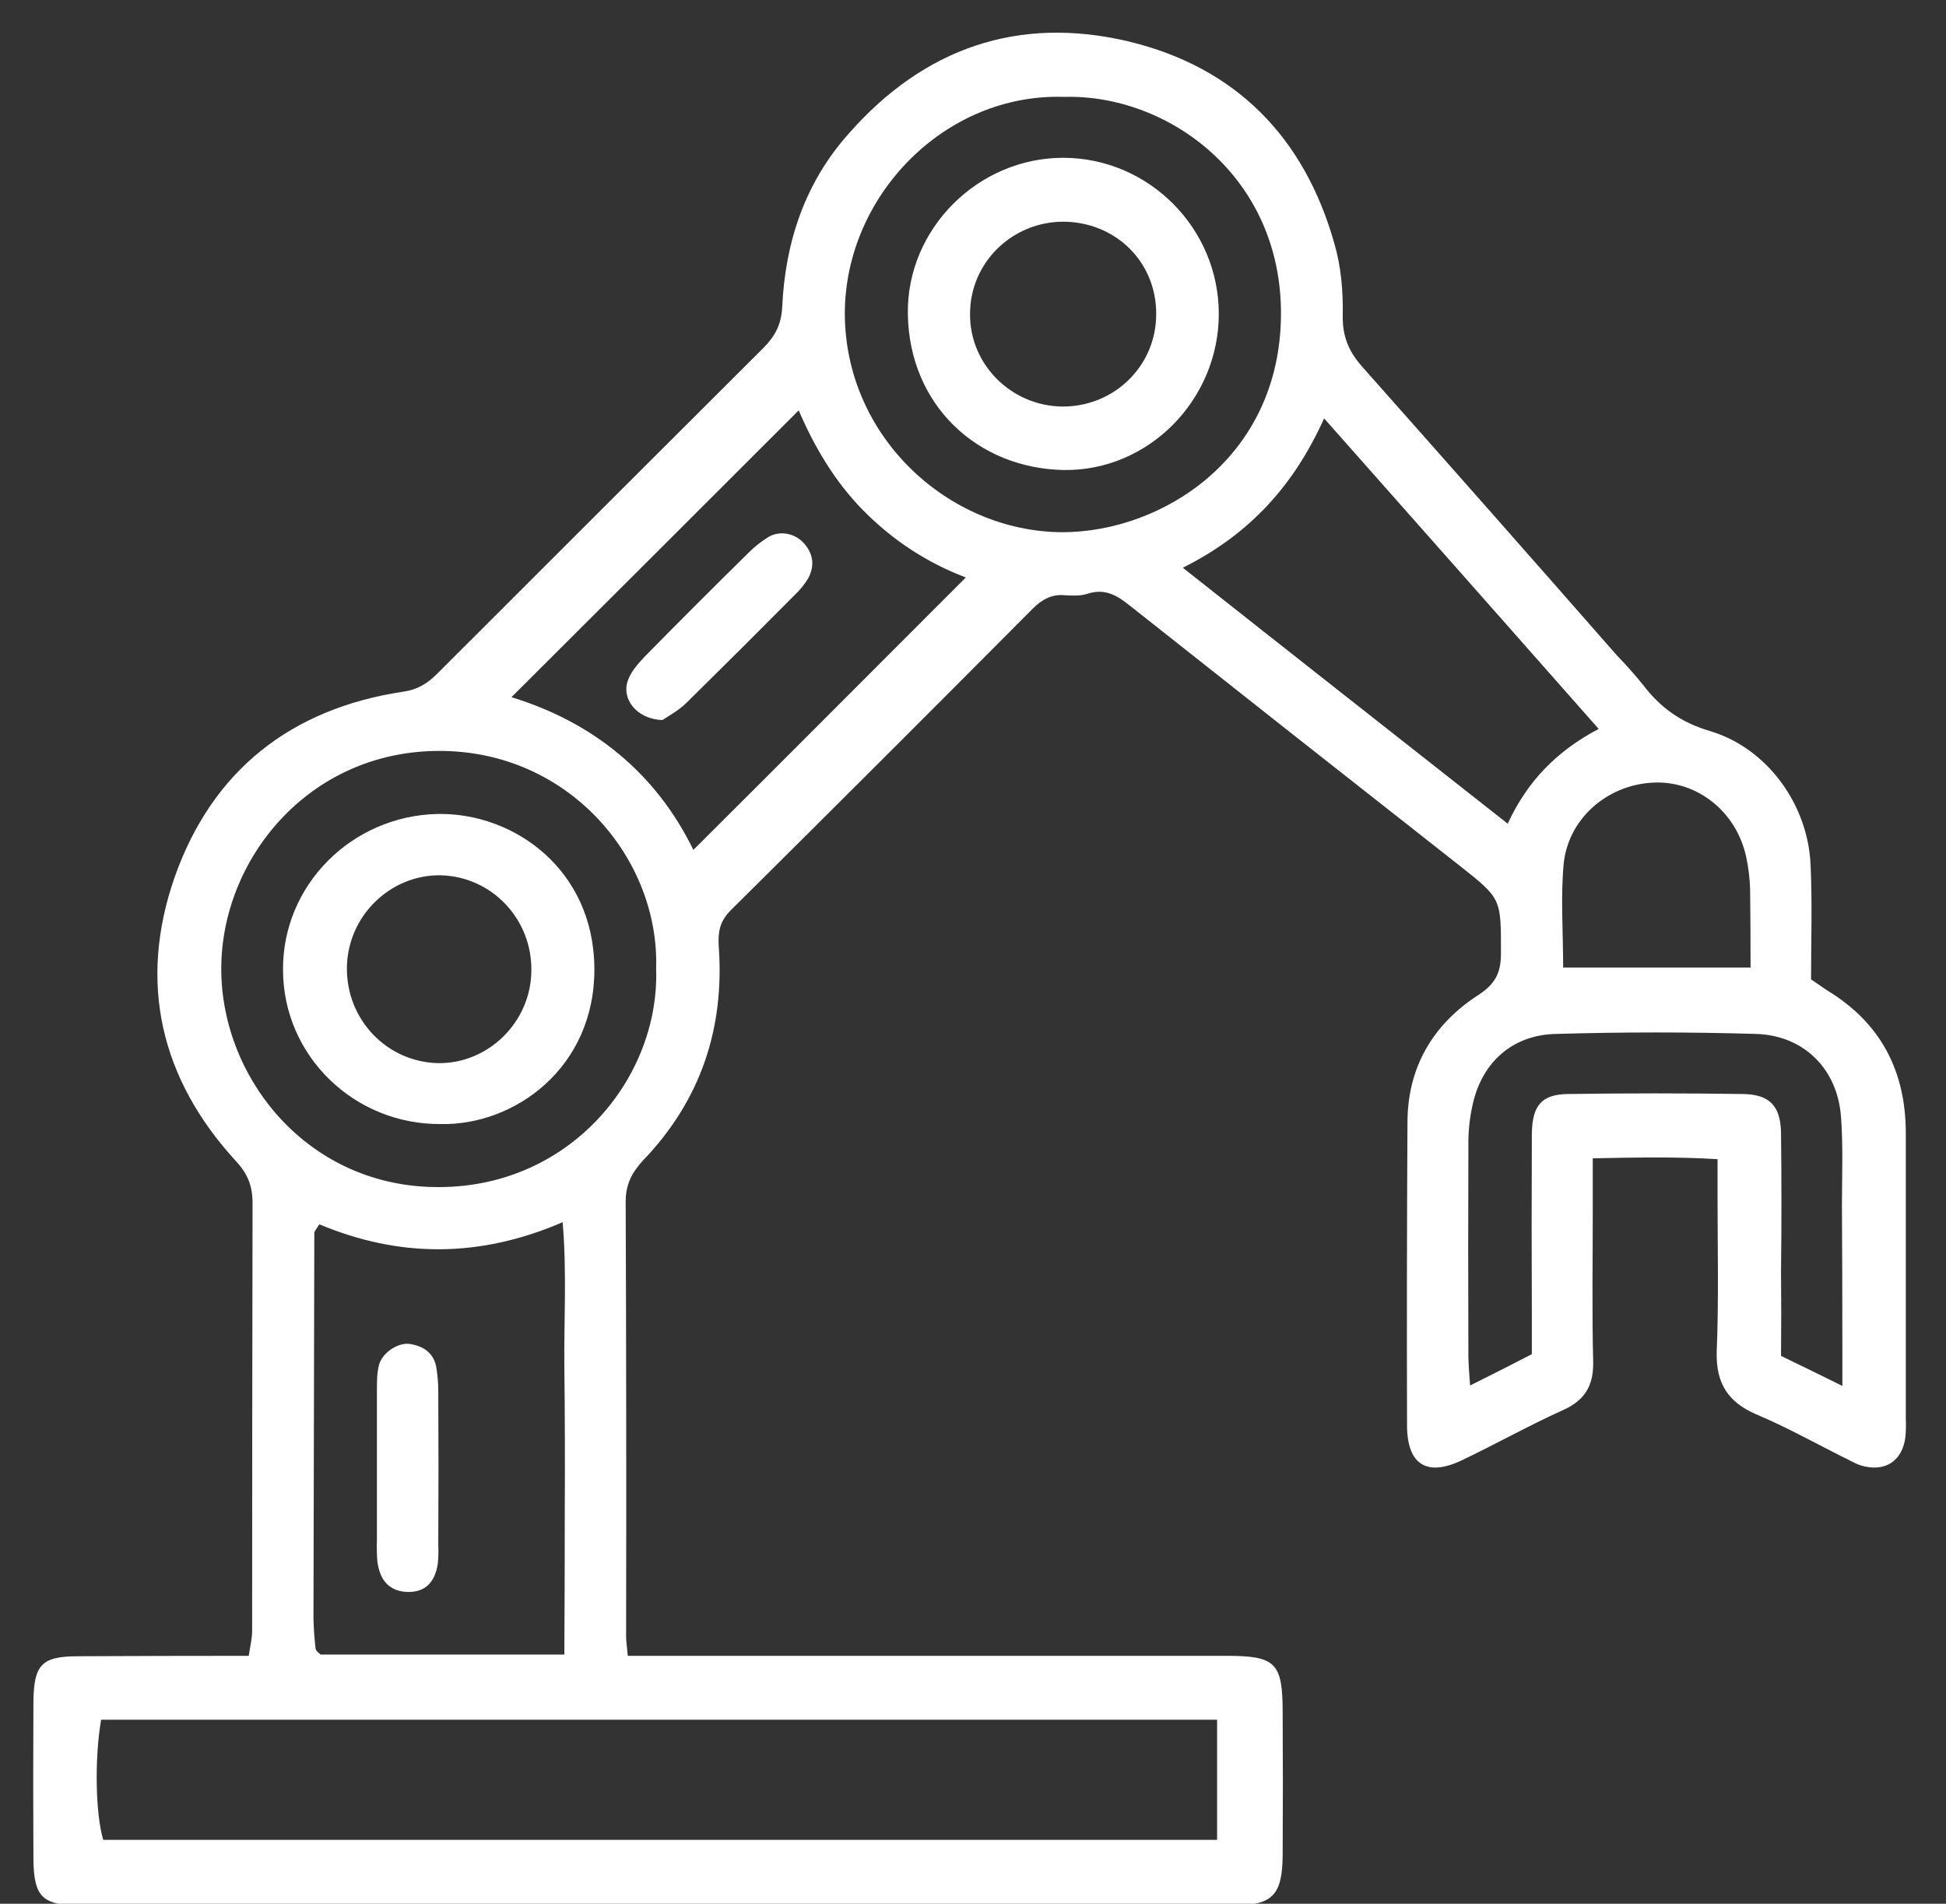 <svg version="1.2" xmlns="http://www.w3.org/2000/svg" viewBox="0 0 46 45" width="46" height="45">
	<rect x="0" y="0" width="46" height="45" fill="#333333" stroke="none"/>
	<style>
		.s0 { fill: #ffffff } 
	</style>
	<g id="Capa 1">
		<g id="&lt;Group&gt;">
			<g id="&lt;Group&gt;">
				<g id="&lt;Group&gt;">
					<g id="&lt;Group&gt;">
						<path id="-e-robot" fill-rule="evenodd" class="s0" d="m14.84 39.14c0.38 0 0.69 0 1 0q6.57 0 13.14 0c1.18 0 1.34 0.16 1.34 1.35q0.01 1.68 0 3.37c-0.01 0.94-0.24 1.18-1.17 1.18q-13.61 0-27.22 0c-0.93 0-1.13-0.19-1.14-1.1q-0.01-1.85 0-3.71c0.01-0.88 0.19-1.08 1.06-1.08q1.97-0.01 4.03-0.01c0.03-0.21 0.08-0.4 0.08-0.59q0-5.05 0.01-10.11c0-0.4-0.11-0.69-0.39-0.99-1.79-1.95-2.32-4.23-1.45-6.72 0.89-2.52 2.75-3.98 5.4-4.38 0.35-0.05 0.58-0.2 0.81-0.43q3.85-3.85 7.7-7.69c0.28-0.28 0.43-0.56 0.45-0.97 0.07-1.54 0.54-2.95 1.58-4.11 1.77-2.01 4-2.79 6.61-2.17 2.53 0.61 4.15 2.26 4.86 4.77 0.16 0.54 0.21 1.13 0.2 1.7-0.01 0.5 0.14 0.86 0.47 1.23q3.01 3.39 6 6.8 0.33 0.34 0.63 0.71c0.41 0.54 0.9 0.89 1.58 1.09 1.37 0.41 2.33 1.76 2.38 3.19 0.04 0.89 0.01 1.78 0.01 2.68q0.22 0.15 0.38 0.26c1.27 0.77 1.86 1.91 1.86 3.38q0 3.37 0 6.74 0.01 0.22-0.01 0.44c-0.07 0.57-0.49 0.84-1.05 0.67-0.16-0.05-0.31-0.15-0.47-0.22-0.67-0.34-1.32-0.7-2.01-0.99-0.67-0.29-0.95-0.74-0.93-1.48 0.05-1.21 0.02-2.42 0.02-3.63 0-0.28 0-0.56 0-0.92-1-0.06-1.93-0.04-2.95-0.02 0 0.48 0 0.87 0 1.27 0 1.18-0.02 2.36 0.01 3.54 0.01 0.57-0.2 0.91-0.71 1.14-0.82 0.37-1.6 0.81-2.4 1.19-0.82 0.39-1.28 0.1-1.29-0.8q-0.01-3.59 0.01-7.18c0-1.31 0.6-2.33 1.69-3.03 0.39-0.26 0.52-0.52 0.52-0.97 0-1.3 0.02-1.29-0.98-2.08q-3.91-3.07-7.8-6.15c-0.31-0.25-0.6-0.41-1.01-0.27-0.16 0.05-0.35 0.04-0.52 0.03-0.31-0.03-0.54 0.1-0.76 0.32q-3.56 3.58-7.15 7.14c-0.25 0.26-0.29 0.5-0.27 0.84 0.14 1.94-0.43 3.64-1.78 5.05-0.27 0.29-0.42 0.57-0.42 0.98q0.02 5.14 0.01 10.28c0 0.12 0.02 0.23 0.04 0.46zm13.93 1.51c-8.86 0-17.63 0-26.38 0-0.16 0.94-0.13 2.24 0.05 2.84q13.13 0 26.33 0c0-0.96 0-1.88 0-2.84zm-21.22-11.71c-0.07 0.11-0.12 0.16-0.12 0.21q-0.01 4.56-0.02 9.13 0.01 0.35 0.05 0.69 0.01 0.04 0.04 0.07 0.03 0.03 0.08 0.07c1.87 0 3.76 0 5.76 0q0.01-1.71 0.01-3.37 0.01-1.73-0.01-3.45c-0.01-1.1 0.06-2.21-0.04-3.4-1.99 0.86-3.89 0.83-5.75 0.05zm15.28-15.29q-1.37-0.52-2.42-1.58c-0.69-0.7-1.17-1.53-1.53-2.37q-3.39 3.39-6.79 6.78c1.93 0.59 3.42 1.8 4.3 3.61 2.16-2.15 4.28-4.28 6.44-6.44zm-7.32 9.24c0.08-2.59-2.06-5.15-5.14-5.14-3.1 0.01-5.15 2.59-5.14 5.17 0.01 2.58 2.06 5.16 5.16 5.14 3.11-0.01 5.21-2.6 5.12-5.17zm9.64-20.6c-2.81-0.09-5.17 2.33-5.18 5.11 0 2.93 2.46 5.17 5.14 5.18 2.36 0 5.15-1.76 5.17-5.14 0.02-3.27-2.67-5.22-5.13-5.15zm2.81 11.13c2.63 2.08 5.14 4.05 7.68 6.05 0.46-1 1.16-1.72 2.15-2.24-2.18-2.47-4.31-4.88-6.49-7.34-0.71 1.57-1.74 2.73-3.34 3.53zm8.25 18.59q0-0.47 0-0.89-0.01-2.16 0-4.32c0.01-0.67 0.23-0.93 0.85-0.94q2.07-0.03 4.14 0c0.63 0.01 0.89 0.28 0.9 0.92q0.02 1.64 0 3.28 0.01 0.98 0 1.99c0.48 0.23 0.9 0.44 1.45 0.71 0-0.39 0-0.64 0-0.89q0-1.69-0.01-3.37c0-0.69 0.03-1.38-0.02-2.07-0.07-1.14-0.86-1.95-2-1.99q-2.37-0.07-4.74 0c-1.01 0.02-1.73 0.65-1.96 1.63q-0.12 0.51-0.11 1.03-0.01 2.46 0 4.92c0 0.22 0.02 0.44 0.04 0.73 0.52-0.26 0.98-0.49 1.46-0.74zm5.17-9.14q0-0.95-0.01-1.83-0.01-0.39-0.09-0.77c-0.23-1.09-1.17-1.83-2.22-1.77-1.08 0.06-2 0.86-2.1 1.94-0.07 0.79-0.01 1.6-0.01 2.43 1.49 0 2.91 0 4.43 0zm-32.47 11.79q0-0.9 0-1.81c0-0.2 0-0.4 0.05-0.59 0.08-0.29 0.46-0.54 0.74-0.49 0.3 0.05 0.54 0.2 0.61 0.53q0.05 0.29 0.05 0.59 0.01 1.82 0 3.63 0.01 0.21-0.01 0.43-0.1 0.7-0.73 0.68-0.61-0.03-0.7-0.72-0.02-0.26-0.01-0.52 0-0.86 0-1.73zm6.75-17.64c-0.63-0.02-1-0.53-0.8-0.98 0.08-0.2 0.25-0.38 0.4-0.54q1.21-1.23 2.44-2.44 0.21-0.21 0.47-0.37c0.28-0.16 0.64-0.08 0.85 0.17q0.31 0.37 0.09 0.8-0.13 0.22-0.32 0.4-1.27 1.28-2.56 2.55c-0.19 0.19-0.44 0.32-0.57 0.41zm-5.25 9.55c-2.04 0.01-3.71-1.61-3.72-3.63-0.02-2.02 1.63-3.66 3.66-3.7 1.8-0.03 3.68 1.31 3.7 3.64 0.02 2.35-1.88 3.73-3.64 3.69zm-2.21-3.69c-0.01 1.22 0.94 2.22 2.15 2.25 1.19 0.02 2.2-0.97 2.21-2.18 0.02-1.23-0.94-2.23-2.14-2.26-1.2-0.02-2.21 0.97-2.22 2.19zm20.61-15.46c0 2.02-1.65 3.72-3.67 3.69-2.04-0.04-3.65-1.54-3.68-3.69-0.03-2.01 1.66-3.69 3.67-3.69 2.02 0 3.68 1.66 3.68 3.69zm-3.69 2.19c1.23 0 2.21-0.97 2.21-2.18 0.01-1.23-0.95-2.18-2.19-2.19-1.22 0-2.21 0.97-2.21 2.18-0.01 1.2 0.98 2.18 2.19 2.19z"/>
					</g>
				</g>
			</g>
		</g>
	</g>
</svg>
